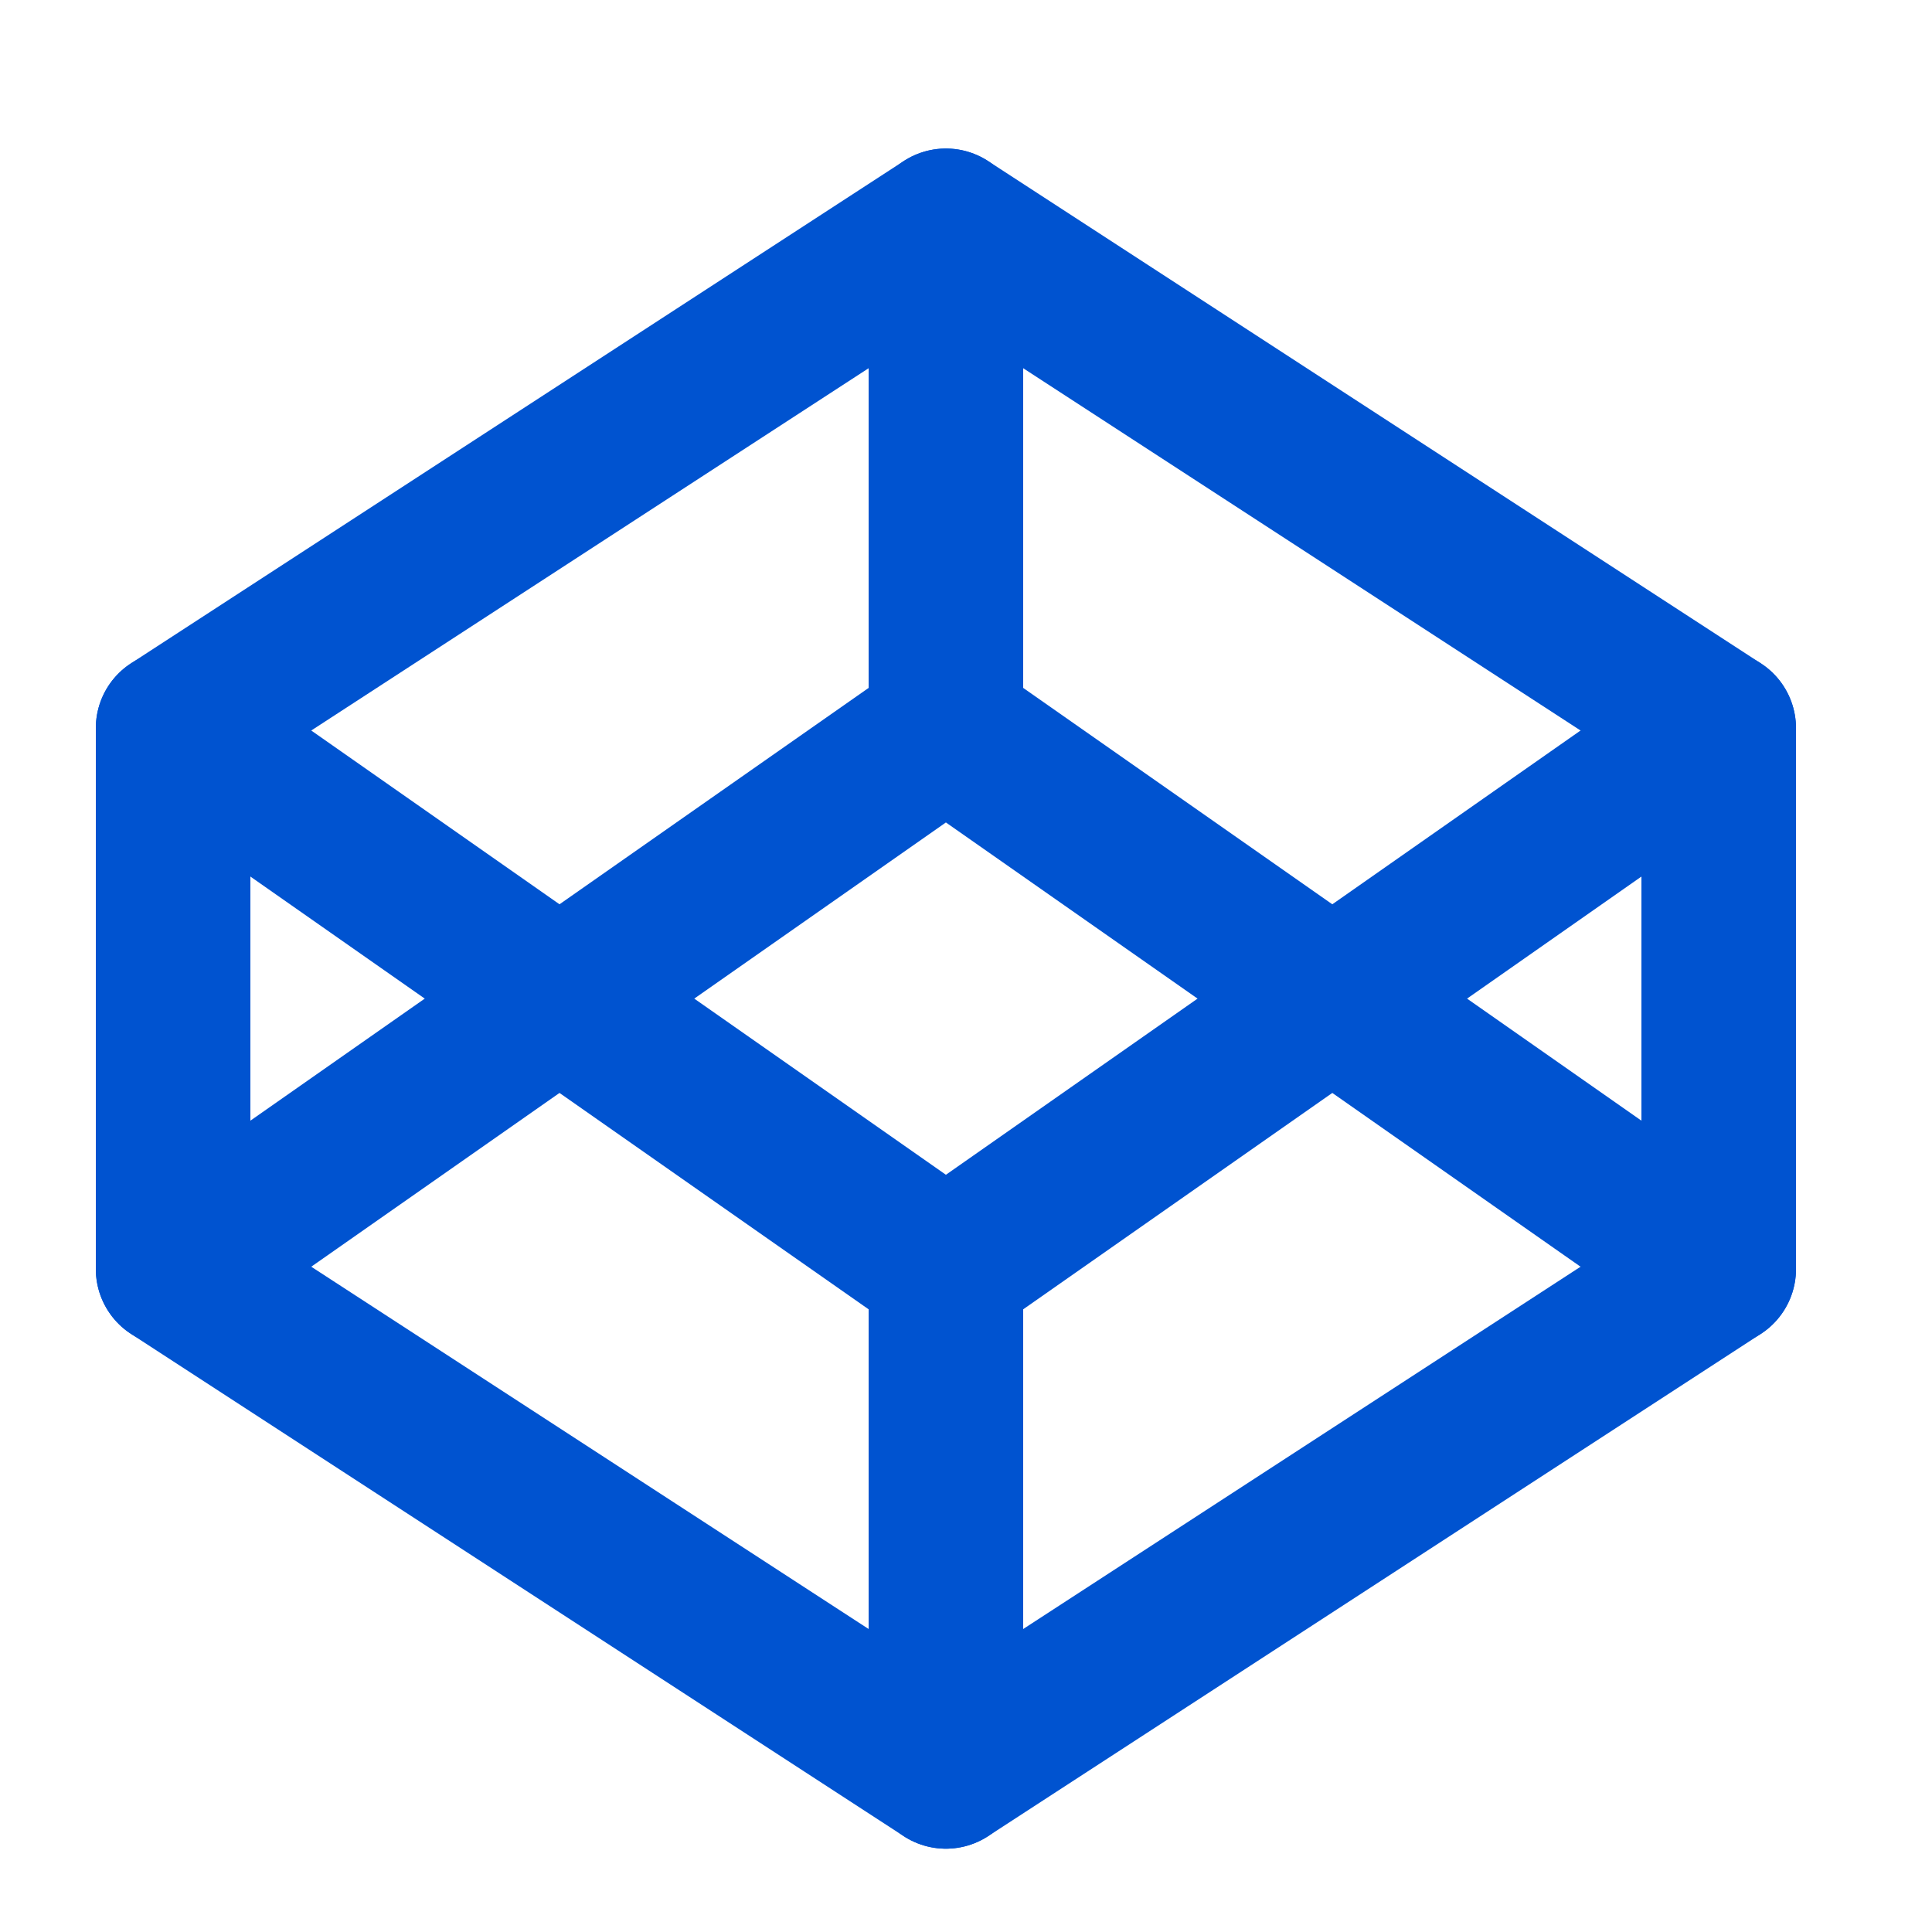 <svg width="25" height="25" viewBox="0 0 25 25" fill="none" xmlns="http://www.w3.org/2000/svg">
<path d="M12.24 2.922L22.24 9.422V16.422L12.24 22.922L2.24 16.422V9.422L12.24 2.922Z" stroke="#0053D0" stroke-width="2" stroke-linecap="round" stroke-linejoin="round"/>
<path d="M12.24 22.922V16.422" stroke="#0053D0" stroke-width="2" stroke-linecap="round" stroke-linejoin="round"/>
<path d="M22.24 9.422L12.24 16.422L2.24 9.422" stroke="#0053D0" stroke-width="2" stroke-linecap="round" stroke-linejoin="round"/>
<path d="M2.24 16.422L12.24 9.422L22.24 16.422" stroke="#0053D0" stroke-width="2" stroke-linecap="round" stroke-linejoin="round"/>
<path d="M12.24 2.922V9.422" stroke="#0053D0" stroke-width="2" stroke-linecap="round" stroke-linejoin="round"/>
</svg>
